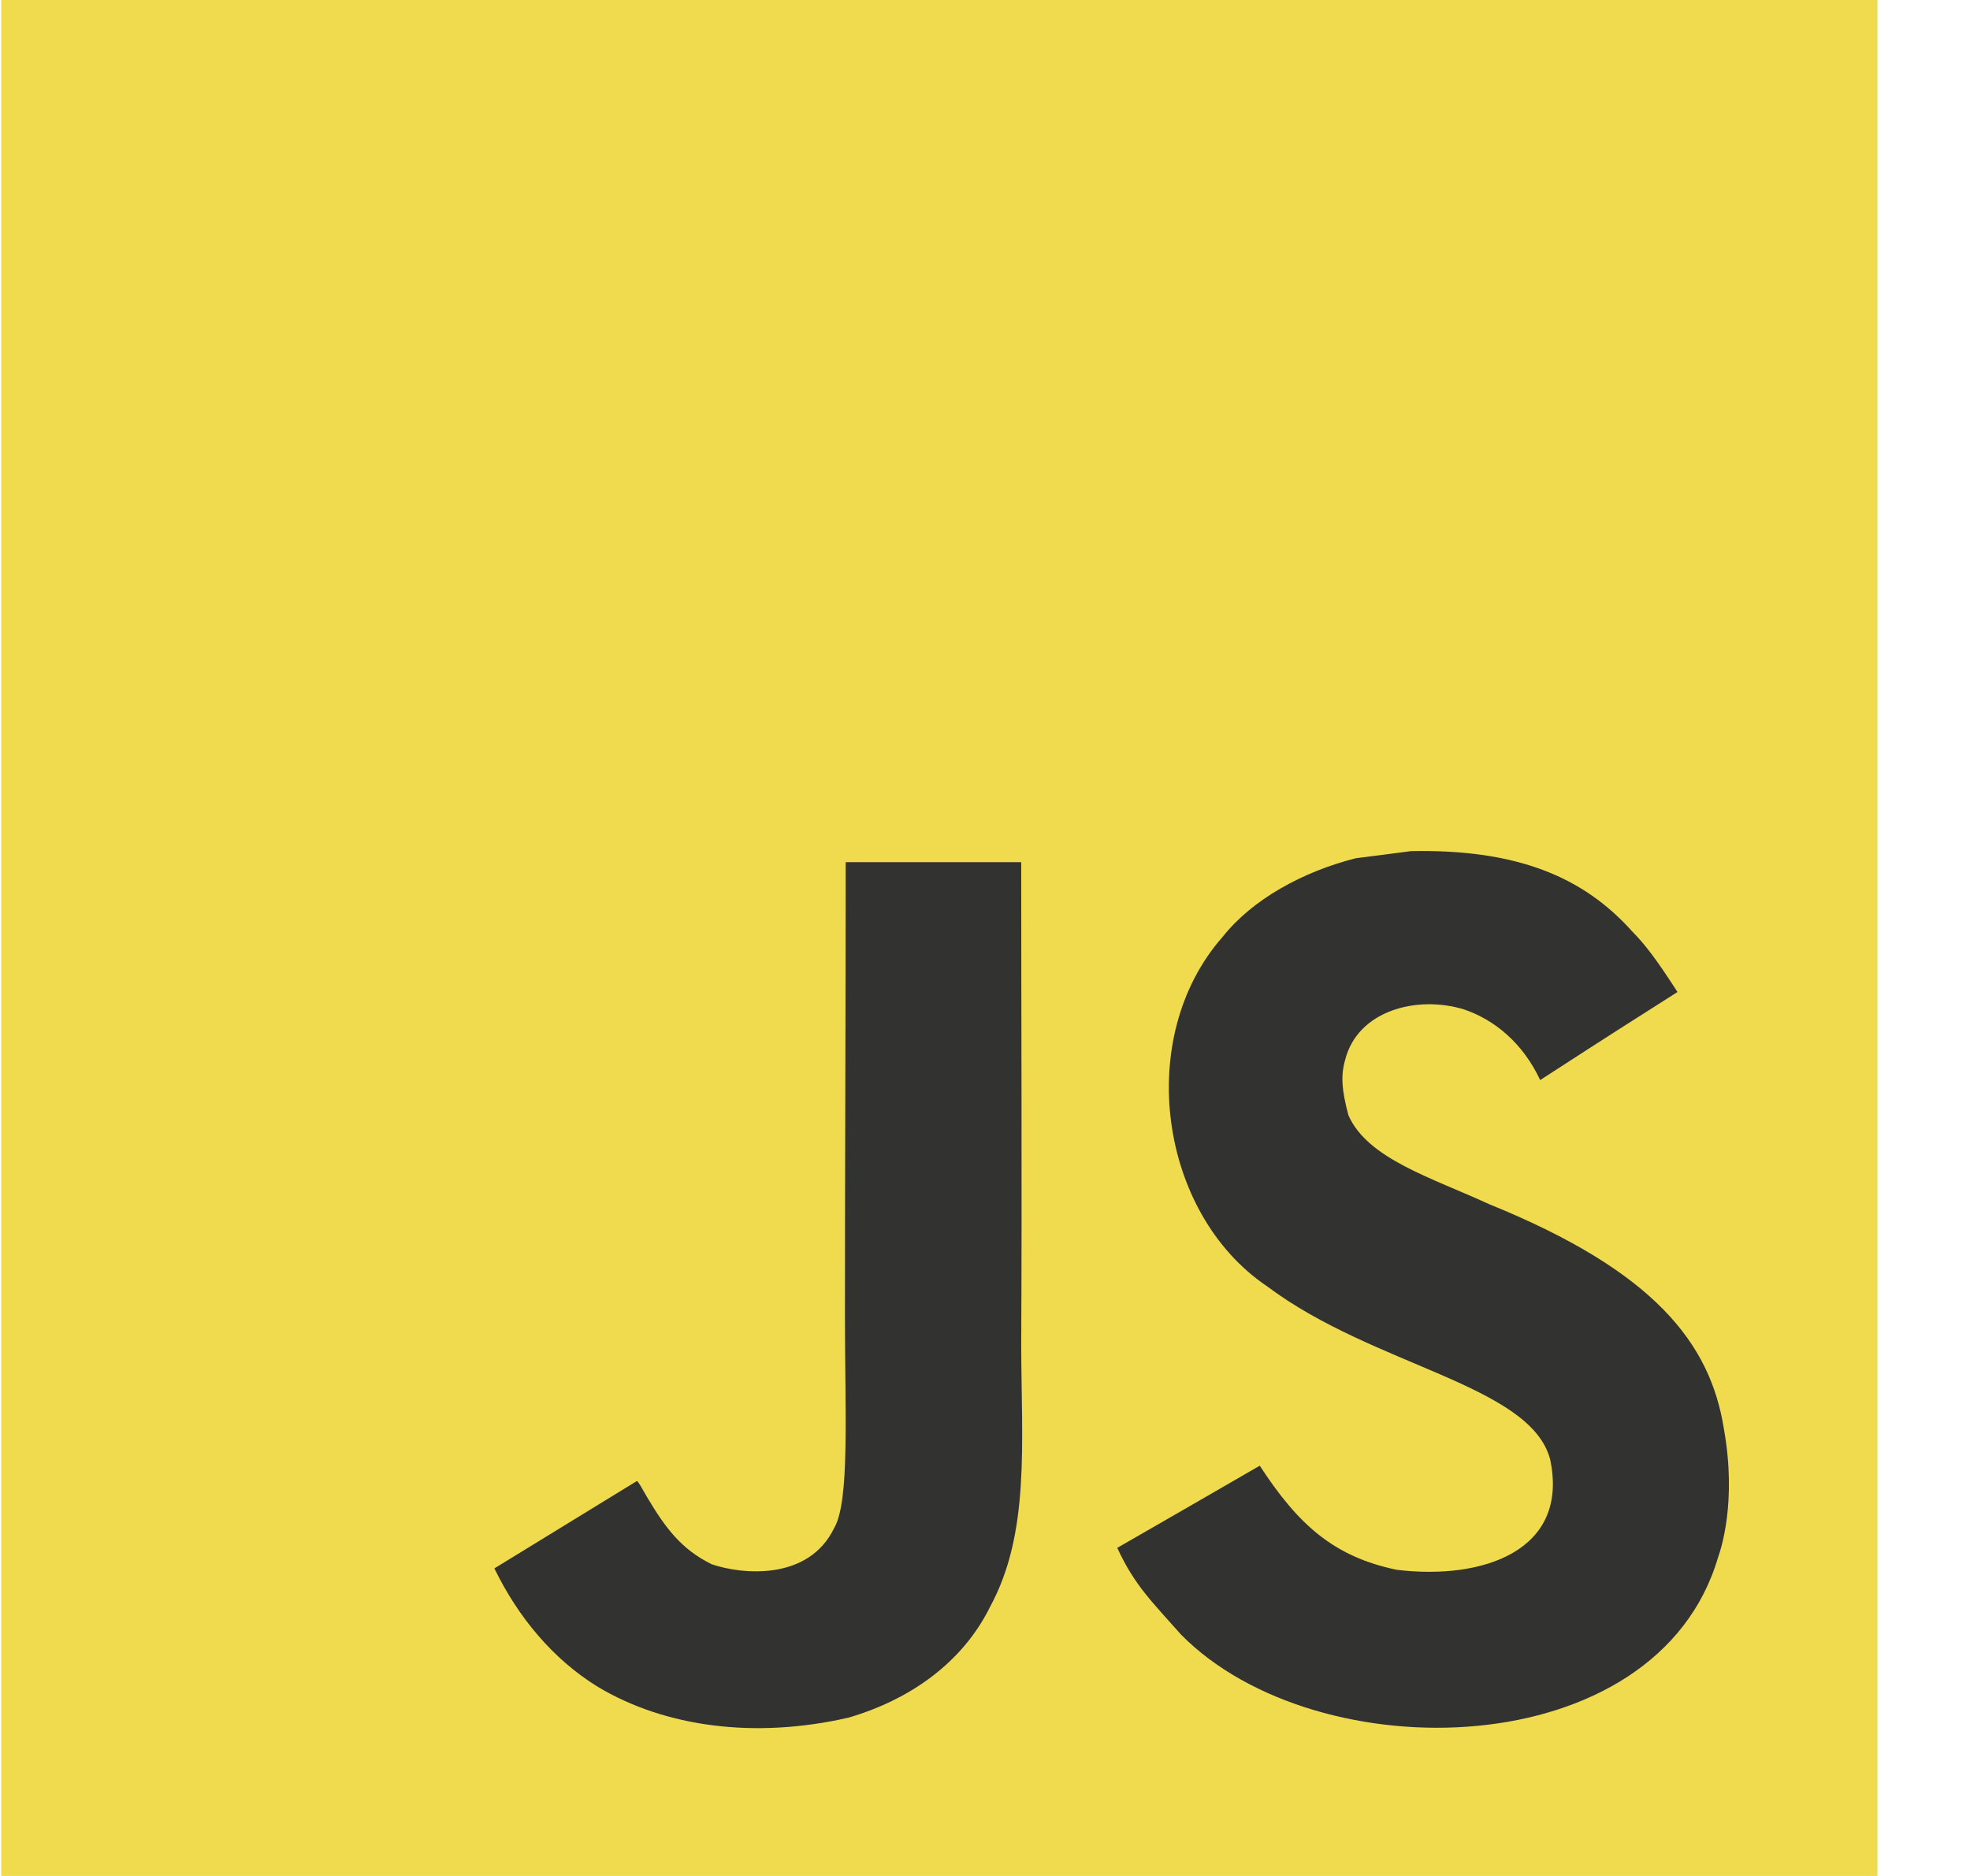 <svg width="21" height="20" viewBox="0 0 21 20" fill="none" xmlns="http://www.w3.org/2000/svg">
<g clip-path="url(#clip0_822_860)">
<path d="M0.013 0H20.013V20H0.013V0Z" fill="#F0DB4F"/>
<path d="M18.376 15.23C18.23 14.318 17.634 13.551 15.872 12.837C15.26 12.555 14.578 12.354 14.374 11.89C14.302 11.62 14.292 11.468 14.338 11.304C14.469 10.774 15.102 10.608 15.604 10.761C15.927 10.869 16.233 11.118 16.418 11.515C17.281 10.956 17.279 10.96 17.882 10.576C17.661 10.234 17.543 10.076 17.399 9.93C16.88 9.35 16.173 9.051 15.041 9.074C14.846 9.099 14.648 9.126 14.452 9.15C13.887 9.293 13.349 9.589 13.034 9.987C12.087 11.061 12.357 12.941 13.509 13.715C14.644 14.567 16.311 14.761 16.524 15.557C16.732 16.532 15.808 16.848 14.889 16.736C14.213 16.595 13.836 16.251 13.429 15.626C12.68 16.059 12.68 16.059 11.91 16.502C12.093 16.901 12.285 17.082 12.591 17.428C14.04 18.897 17.665 18.825 18.315 16.601C18.342 16.525 18.517 16.015 18.376 15.23V15.23ZM10.886 9.192H9.015C9.015 10.808 9.007 12.413 9.007 14.029C9.007 15.057 9.06 16 8.893 16.289C8.619 16.857 7.91 16.787 7.587 16.677C7.258 16.515 7.091 16.285 6.897 15.96C6.844 15.867 6.804 15.795 6.79 15.789C6.283 16.099 5.777 16.411 5.27 16.721C5.522 17.24 5.895 17.69 6.372 17.983C7.085 18.411 8.043 18.542 9.045 18.312C9.697 18.122 10.26 17.728 10.555 17.129C10.981 16.344 10.889 15.394 10.886 14.342C10.895 12.627 10.886 10.913 10.886 9.192Z" fill="#323330"/>
</g>
<defs>
<clipPath id="clip0_822_860">
<rect width="20" height="20" fill="white" transform="translate(0.013)"/>
</clipPath>
</defs>
</svg>
